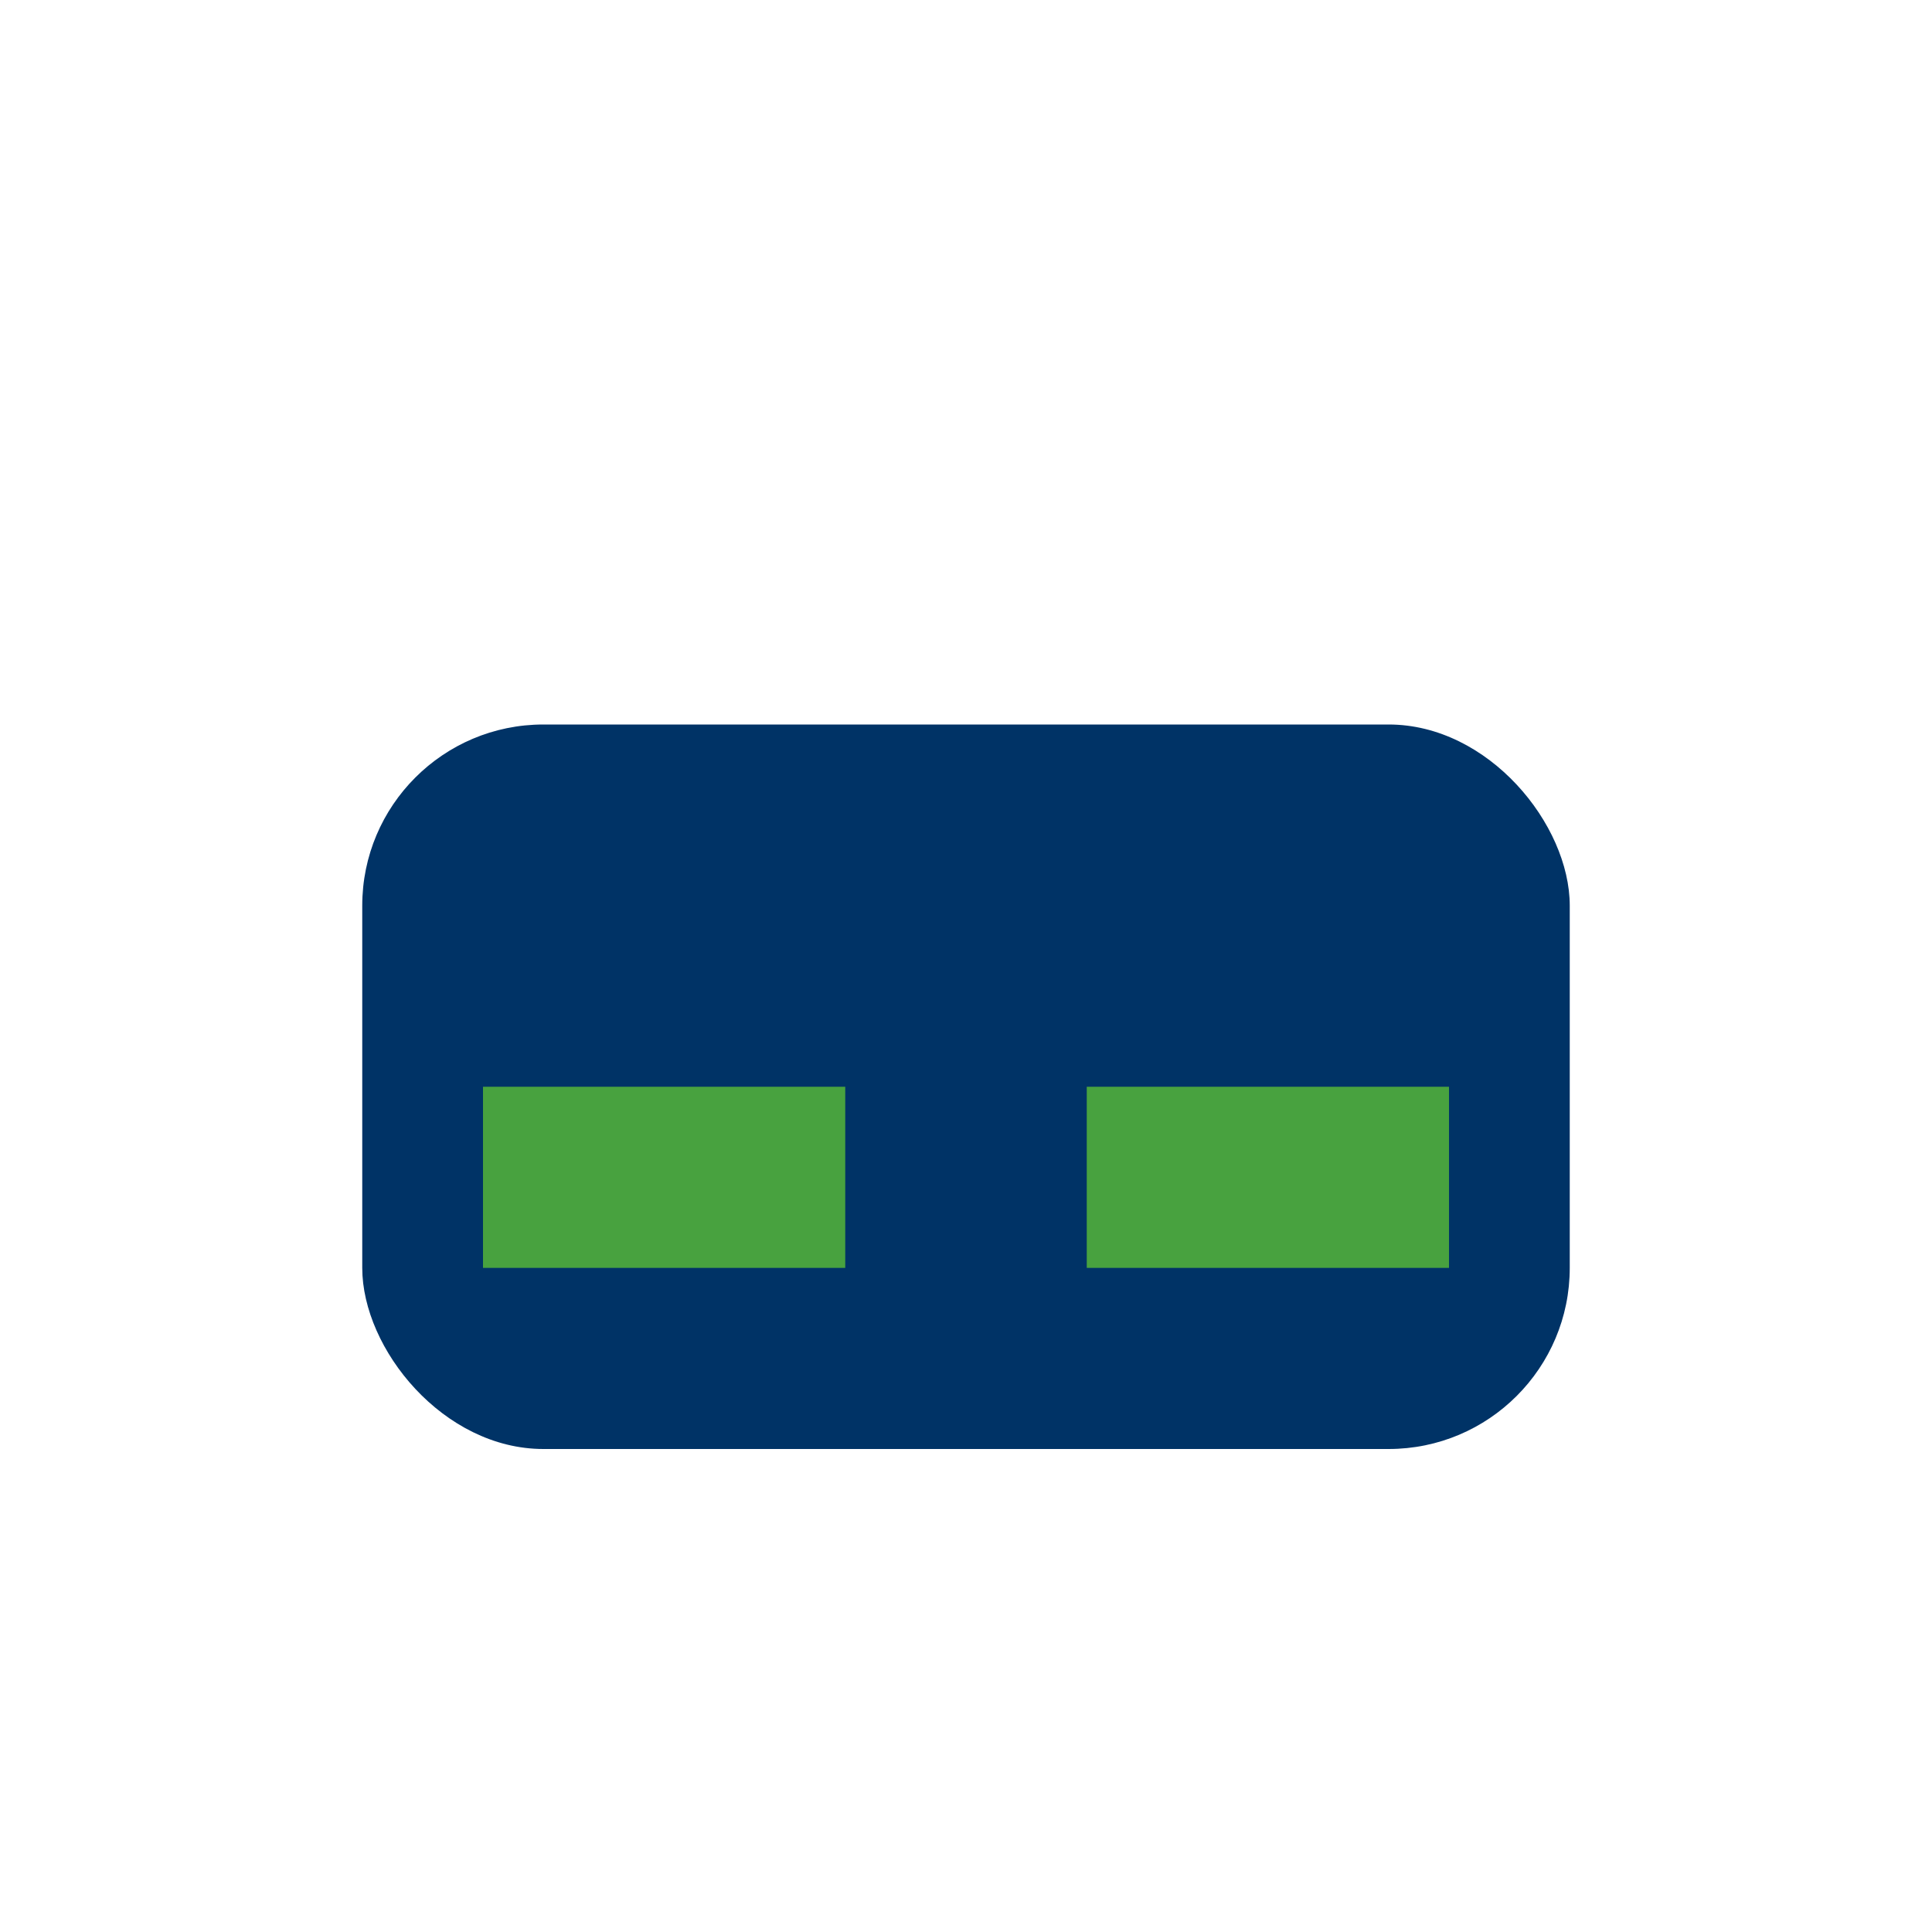 <?xml version="1.0" encoding="UTF-8"?>
<svg xmlns="http://www.w3.org/2000/svg" width="32" height="32" viewBox="0 0 32 32"><rect x="6" y="12" width="20" height="12" rx="3" fill="#003366"/><rect x="8" y="18" width="6" height="3" fill="#48A23F"/><rect x="18" y="18" width="6" height="3" fill="#48A23F"/></svg>
